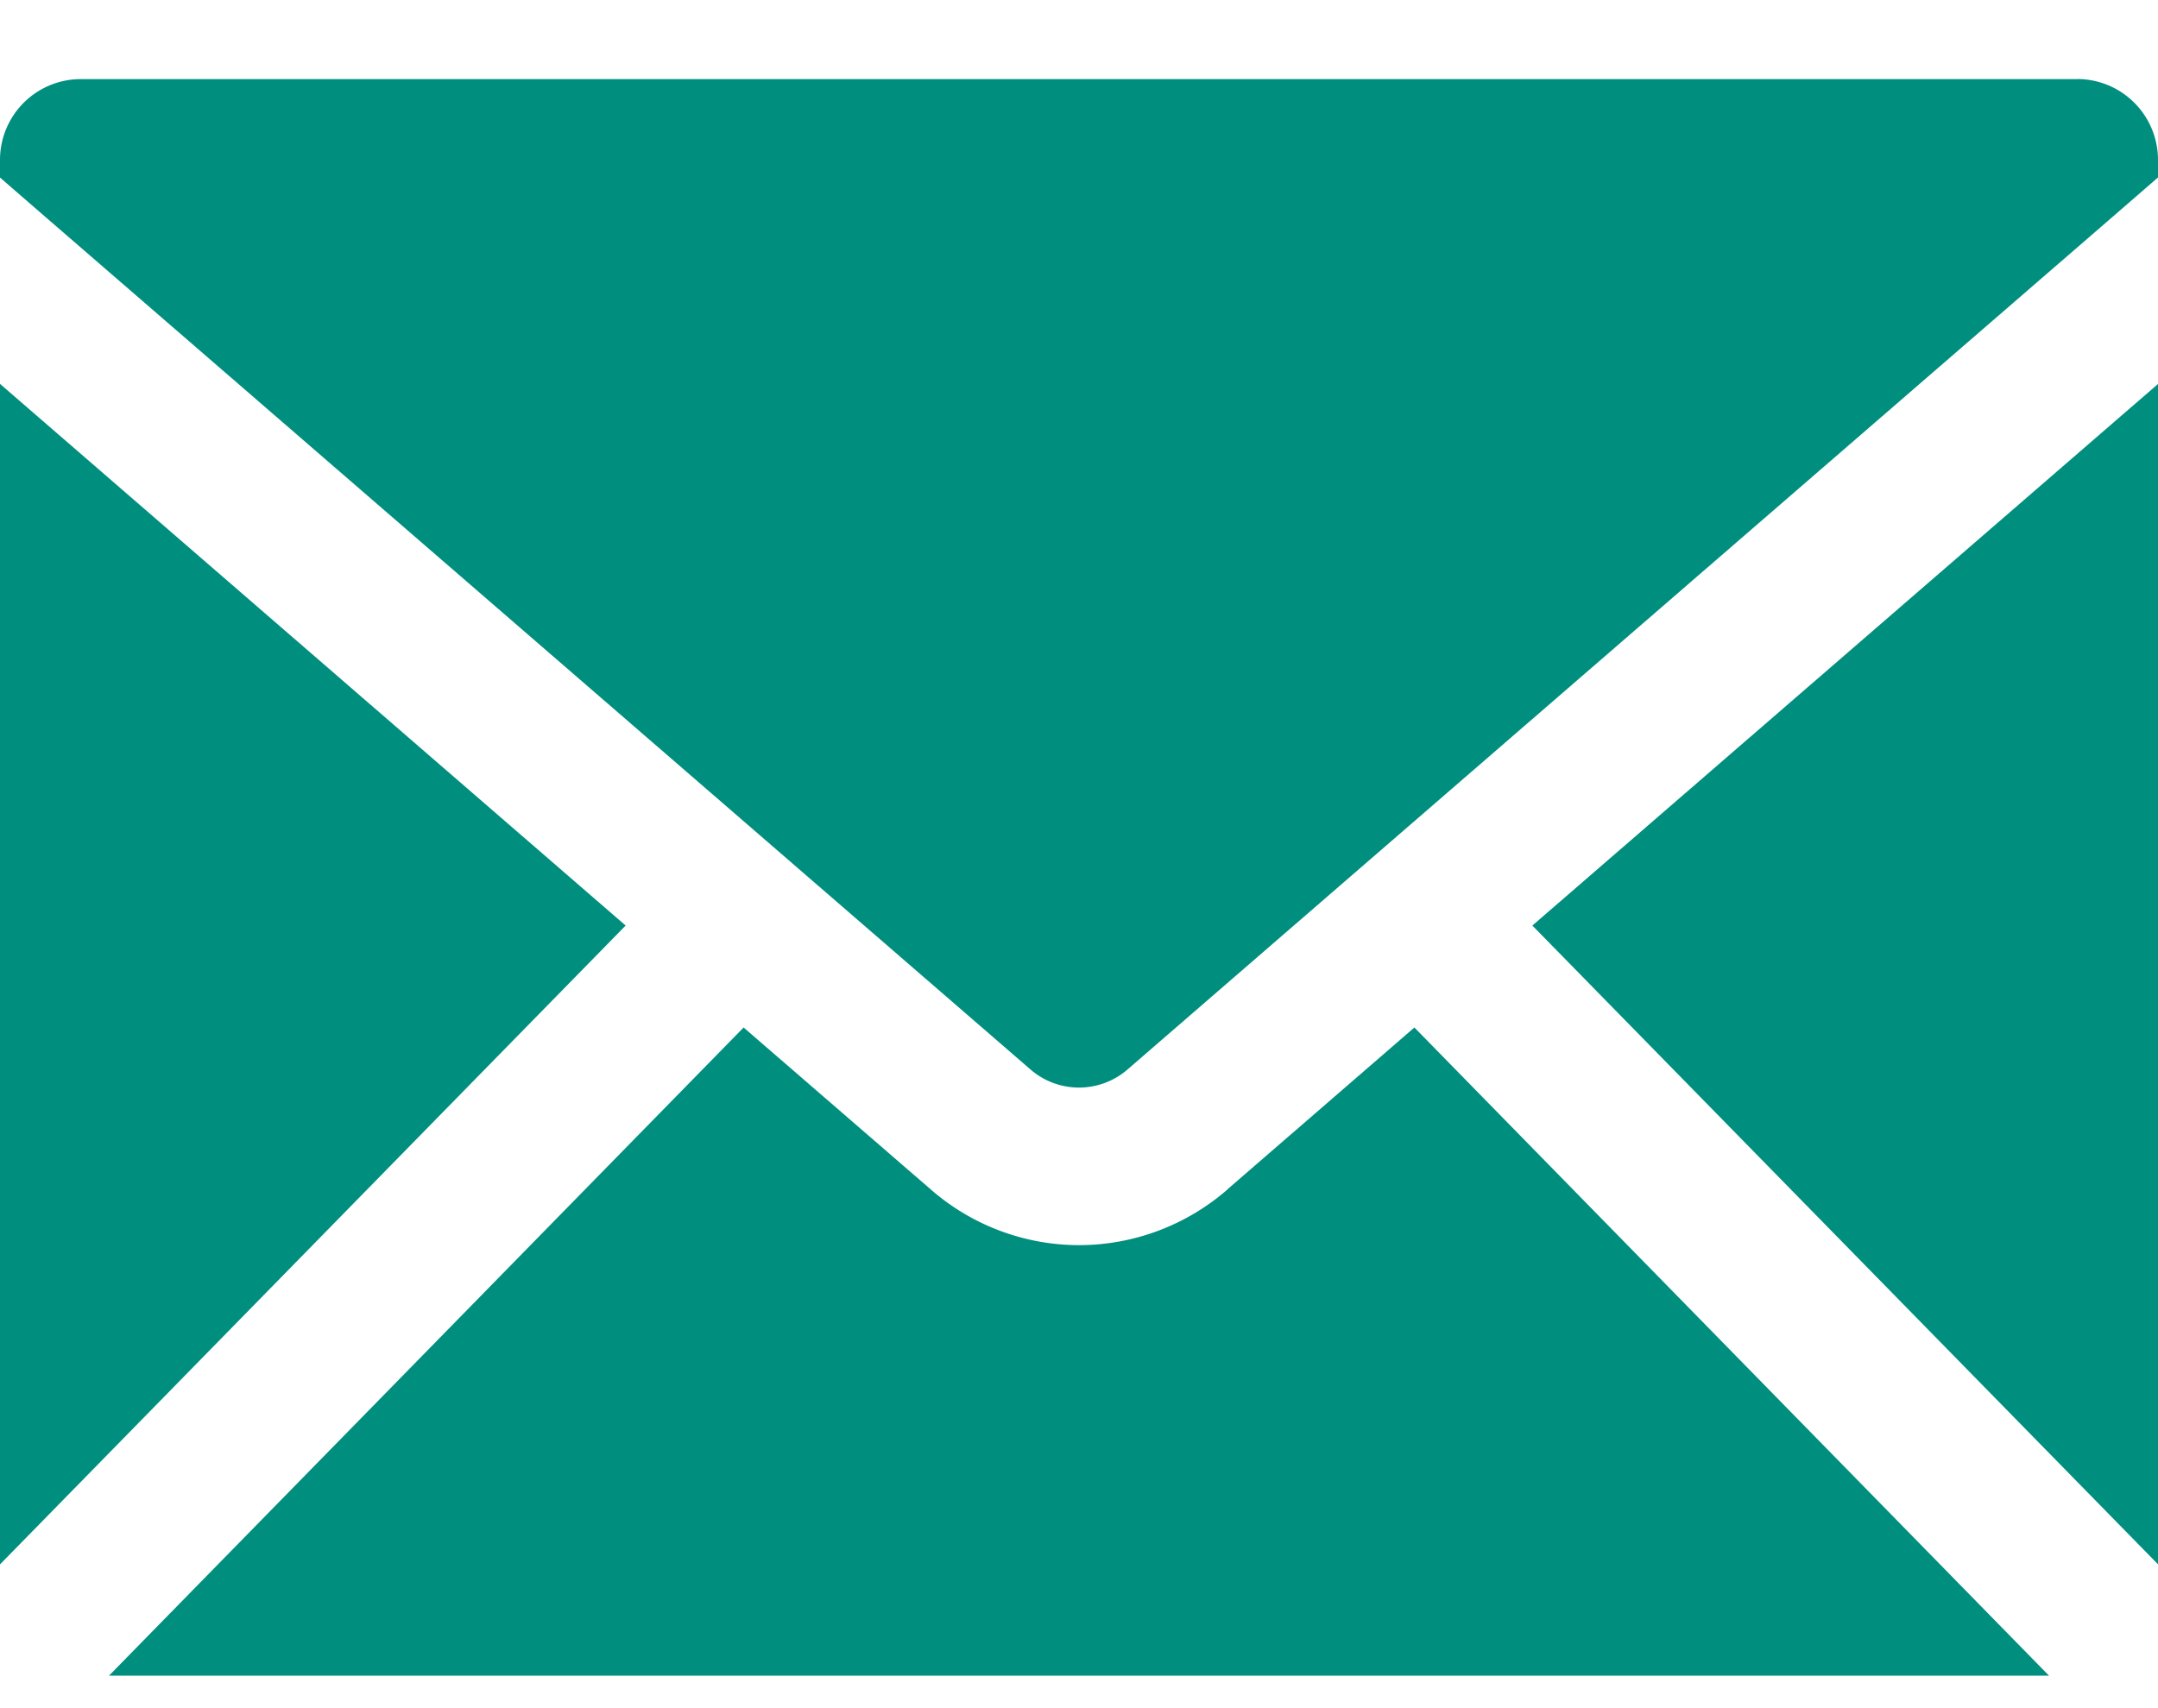 <svg width="24" height="19" fill="none" xmlns="http://www.w3.org/2000/svg"><path d="M13.652 13.23a2.516 2.516 0 01-1.652.62 2.51 2.51 0 01-1.65-.621l-2.08-1.8-7.058 7.21h21.576l-7.058-7.21-2.079 1.8h.001zM24 17.401V4.271l-6.958 6.024L24 17.4zM0 4.27v13.131l6.958-7.106L0 4.27z" fill="#008F7E"/><path d="M23.112.88H.888A.899.899 0 000 1.787v.188l.468.406 10.989 9.512a.824.824 0 001.086 0L23.532 2.38 24 1.974v-.188a.9.9 0 00-.888-.907z" fill="#008F7E"/></svg>